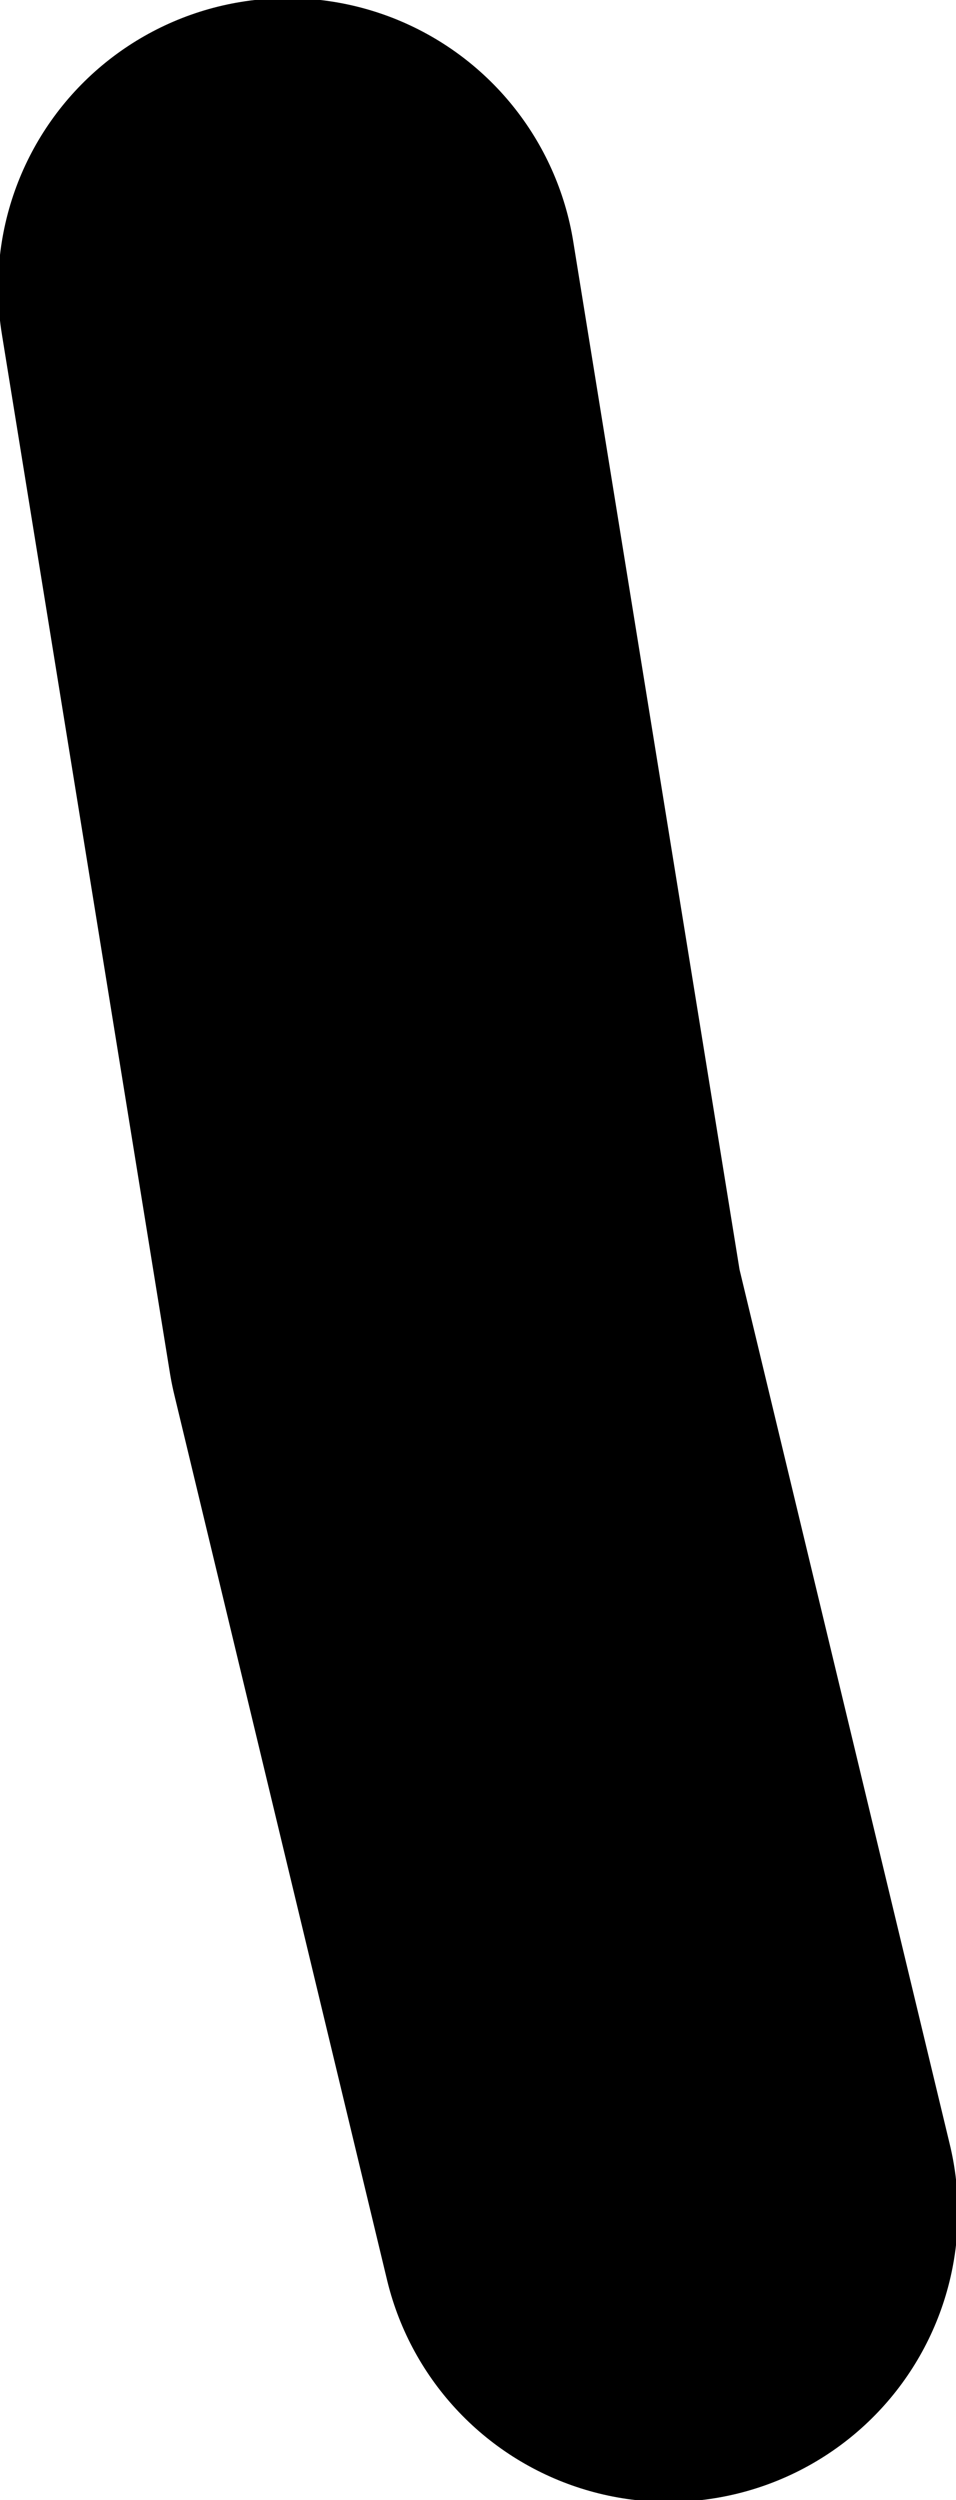 <?xml version="1.0" encoding="UTF-8" standalone="no"?>
<svg xmlns:xlink="http://www.w3.org/1999/xlink" height="33.45px" width="12.8px" xmlns="http://www.w3.org/2000/svg">
  <g transform="matrix(1.0, 0.0, 0.0, 1.0, 10.95, 40.2)">
    <path d="M-7.1 -36.35 L-4.85 -22.45 -2.0 -10.6" fill="none" stroke="#000000" stroke-linecap="round" stroke-linejoin="round" stroke-width="7.75"/>
  </g>
</svg>
